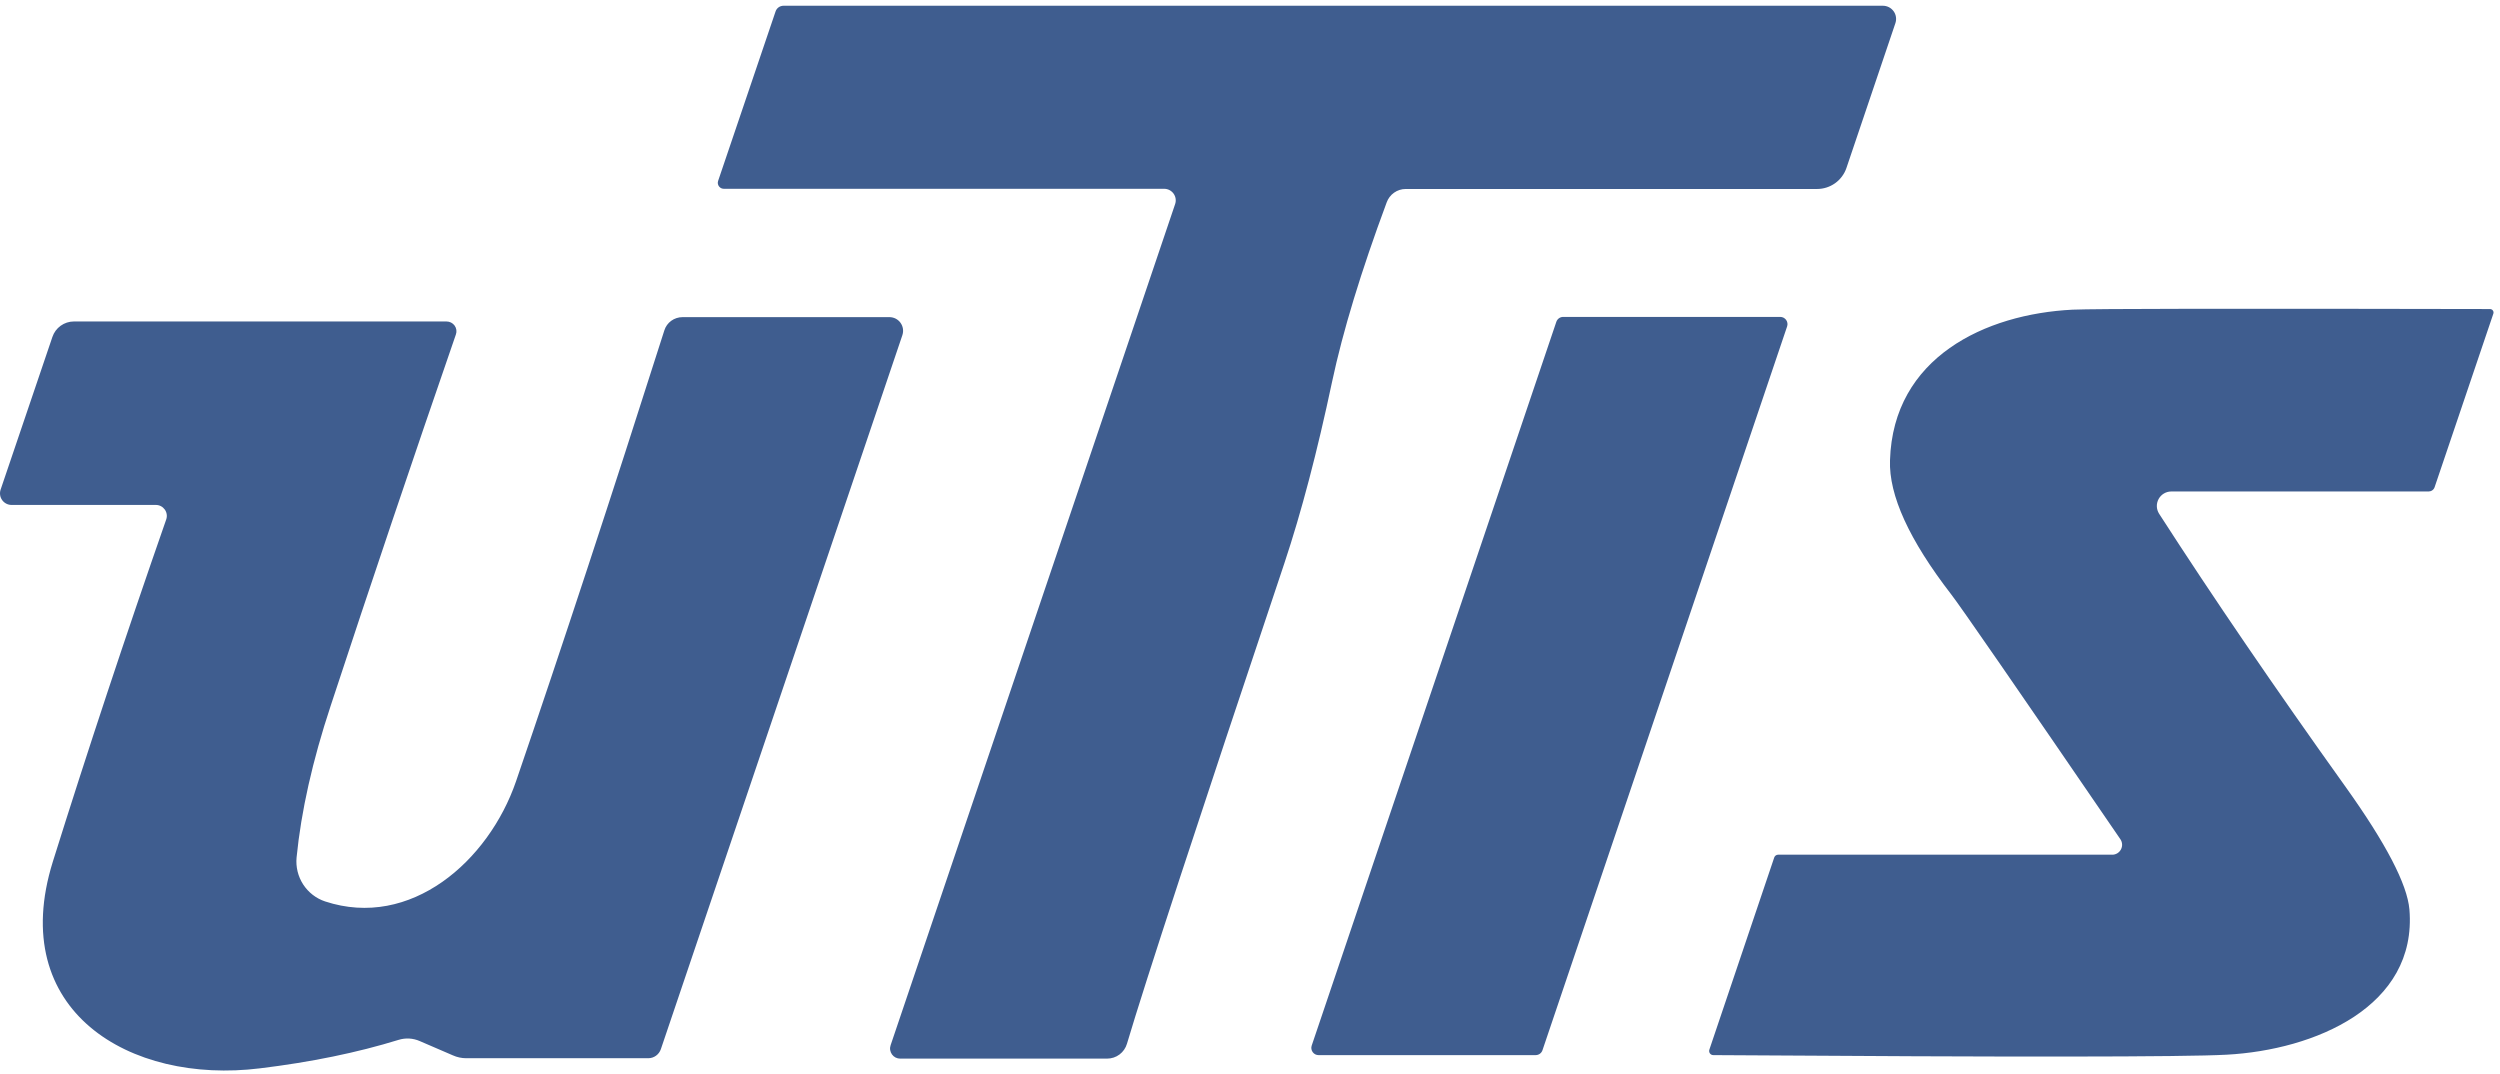 <?xml version="1.0" encoding="UTF-8"?>
<svg id="Calque_1" xmlns="http://www.w3.org/2000/svg" version="1.1" viewBox="0 0 121 52">
  <!-- Generator: Adobe Illustrator 29.6.1, SVG Export Plug-In . SVG Version: 2.1.1 Build 9)  -->
  <defs>
    <style>
      .st0 {
        fill: #3f5d8f;
      }
    </style>
  </defs>
  <path class="st0" d="M43.576,51.238c-.079,0-.157-.017-.227-.052s-.131-.087-.177-.151c-.046-.064-.076-.138-.088-.215-.012-.078-.004-.157.022-.232l13.77-40.71c.029-.084.037-.174.024-.262s-.047-.172-.099-.244c-.052-.072-.12-.131-.199-.172-.079-.041-.167-.062-.256-.062h-21.31c-.046,0-.092-.01-.133-.03-.041-.021-.077-.051-.105-.088-.027-.037-.045-.08-.053-.126-.007-.046-.004-.092.011-.136l2.78-8.2c.026-.081.077-.152.147-.203.07-.05.155-.077.243-.077h53.2c.102,0,.204.023.295.069.091.046.17.114.23.197.06.083.099.18.113.281.015.101.005.205-.029.302l-2.37,7.01c-.102.295-.294.551-.548.732-.255.181-.559.278-.872.278h-19.91c-.202,0-.398.063-.563.18-.165.116-.289.281-.357.47-1.24,3.34-2.12,6.23-2.64,8.67-.72,3.4-1.49,6.33-2.31,8.79-4.193,12.52-6.733,20.273-7.62,23.26-.061.208-.187.39-.36.52s-.384.2-.6.2h-10.01.001ZM102.236,41.368c.087,0,.172-.026.246-.071.073-.045.133-.11.173-.187.04-.077.059-.163.054-.25s-.034-.17-.083-.242c-5.013-7.327-7.74-11.273-8.18-11.84-2.04-2.64-3.03-4.807-2.97-6.5.15-4.98,4.61-7.08,8.84-7.29,1.027-.047,7.76-.057,20.2-.03.028,0,.055.006.08.019.024.013.045.031.061.054s.026.049.029.076,0,.055-.01.081l-2.84,8.39c-.02.061-.059.114-.111.151-.052.038-.114.058-.179.059h-12.46c-.124,0-.246.035-.353.098-.107.064-.195.155-.255.264s-.09.232-.087.357c.003.124.04.246.105.351,2.594,4.027,5.607,8.44,9.04,13.24,1.947,2.727,2.974,4.7,3.08,5.92.39,4.71-4.59,6.8-8.85,7.03-2.093.113-10.373.12-24.84.02-.033,0-.065-.007-.094-.022s-.054-.036-.073-.063-.031-.057-.035-.09c-.004-.032,0-.065.011-.096l3.14-9.3c.014-.039.04-.072.074-.095.034-.023.074-.035.116-.035h16.171ZM43.676,16.218l-11.69,34.56c-.044.129-.126.24-.236.319-.109.079-.24.121-.374.121h-8.81c-.224,0-.446-.048-.65-.14l-1.6-.69c-.323-.142-.685-.163-1.02-.06-2.007.62-4.247,1.08-6.72,1.38-6.3.78-12.27-2.78-10.02-10,1.68-5.367,3.51-10.89,5.49-16.57.027-.08.035-.164.022-.247-.012-.083-.044-.162-.093-.23-.049-.068-.113-.124-.188-.163-.075-.039-.157-.059-.241-.059H.556c-.088,0-.174-.022-.252-.062s-.146-.098-.197-.169c-.052-.071-.086-.153-.1-.24-.014-.087-.007-.175.019-.259l2.51-7.4c.073-.218.213-.408.399-.542.187-.135.411-.207.641-.208h18.03c.077,0,.154.017.223.051.069.035.129.085.174.147s.075.134.085.209c.011.075.003.152-.023.223-2.087,6.04-4.107,12.03-6.06,17.97-.88,2.66-1.43,5.107-1.65,7.34-.044.46.068.921.319,1.308.251.387.625.677,1.061.822,4.13,1.36,7.91-1.94,9.24-5.81,2.22-6.487,4.613-13.763,7.18-21.83.058-.185.174-.347.332-.462s.35-.177.548-.178h10.01c.105,0,.209.024.303.071.094.048.175.117.236.202s.102.184.118.288.007.21-.027.31v-.002ZM74.326,51.068h-10.51c-.055,0-.109-.014-.159-.039-.049-.025-.091-.062-.123-.107s-.053-.097-.062-.151c-.008-.055-.004-.11.014-.163l11.84-35.03c.023-.069.067-.13.126-.173s.13-.066.204-.067h10.51c.055,0,.11.014.159.039.049.025.091.062.124.107.032.045.053.097.062.151.008.055.004.11-.014.163l-11.84,35.03c-.023.069-.067.13-.126.173s-.13.066-.204.067h0Z"/>
</svg>